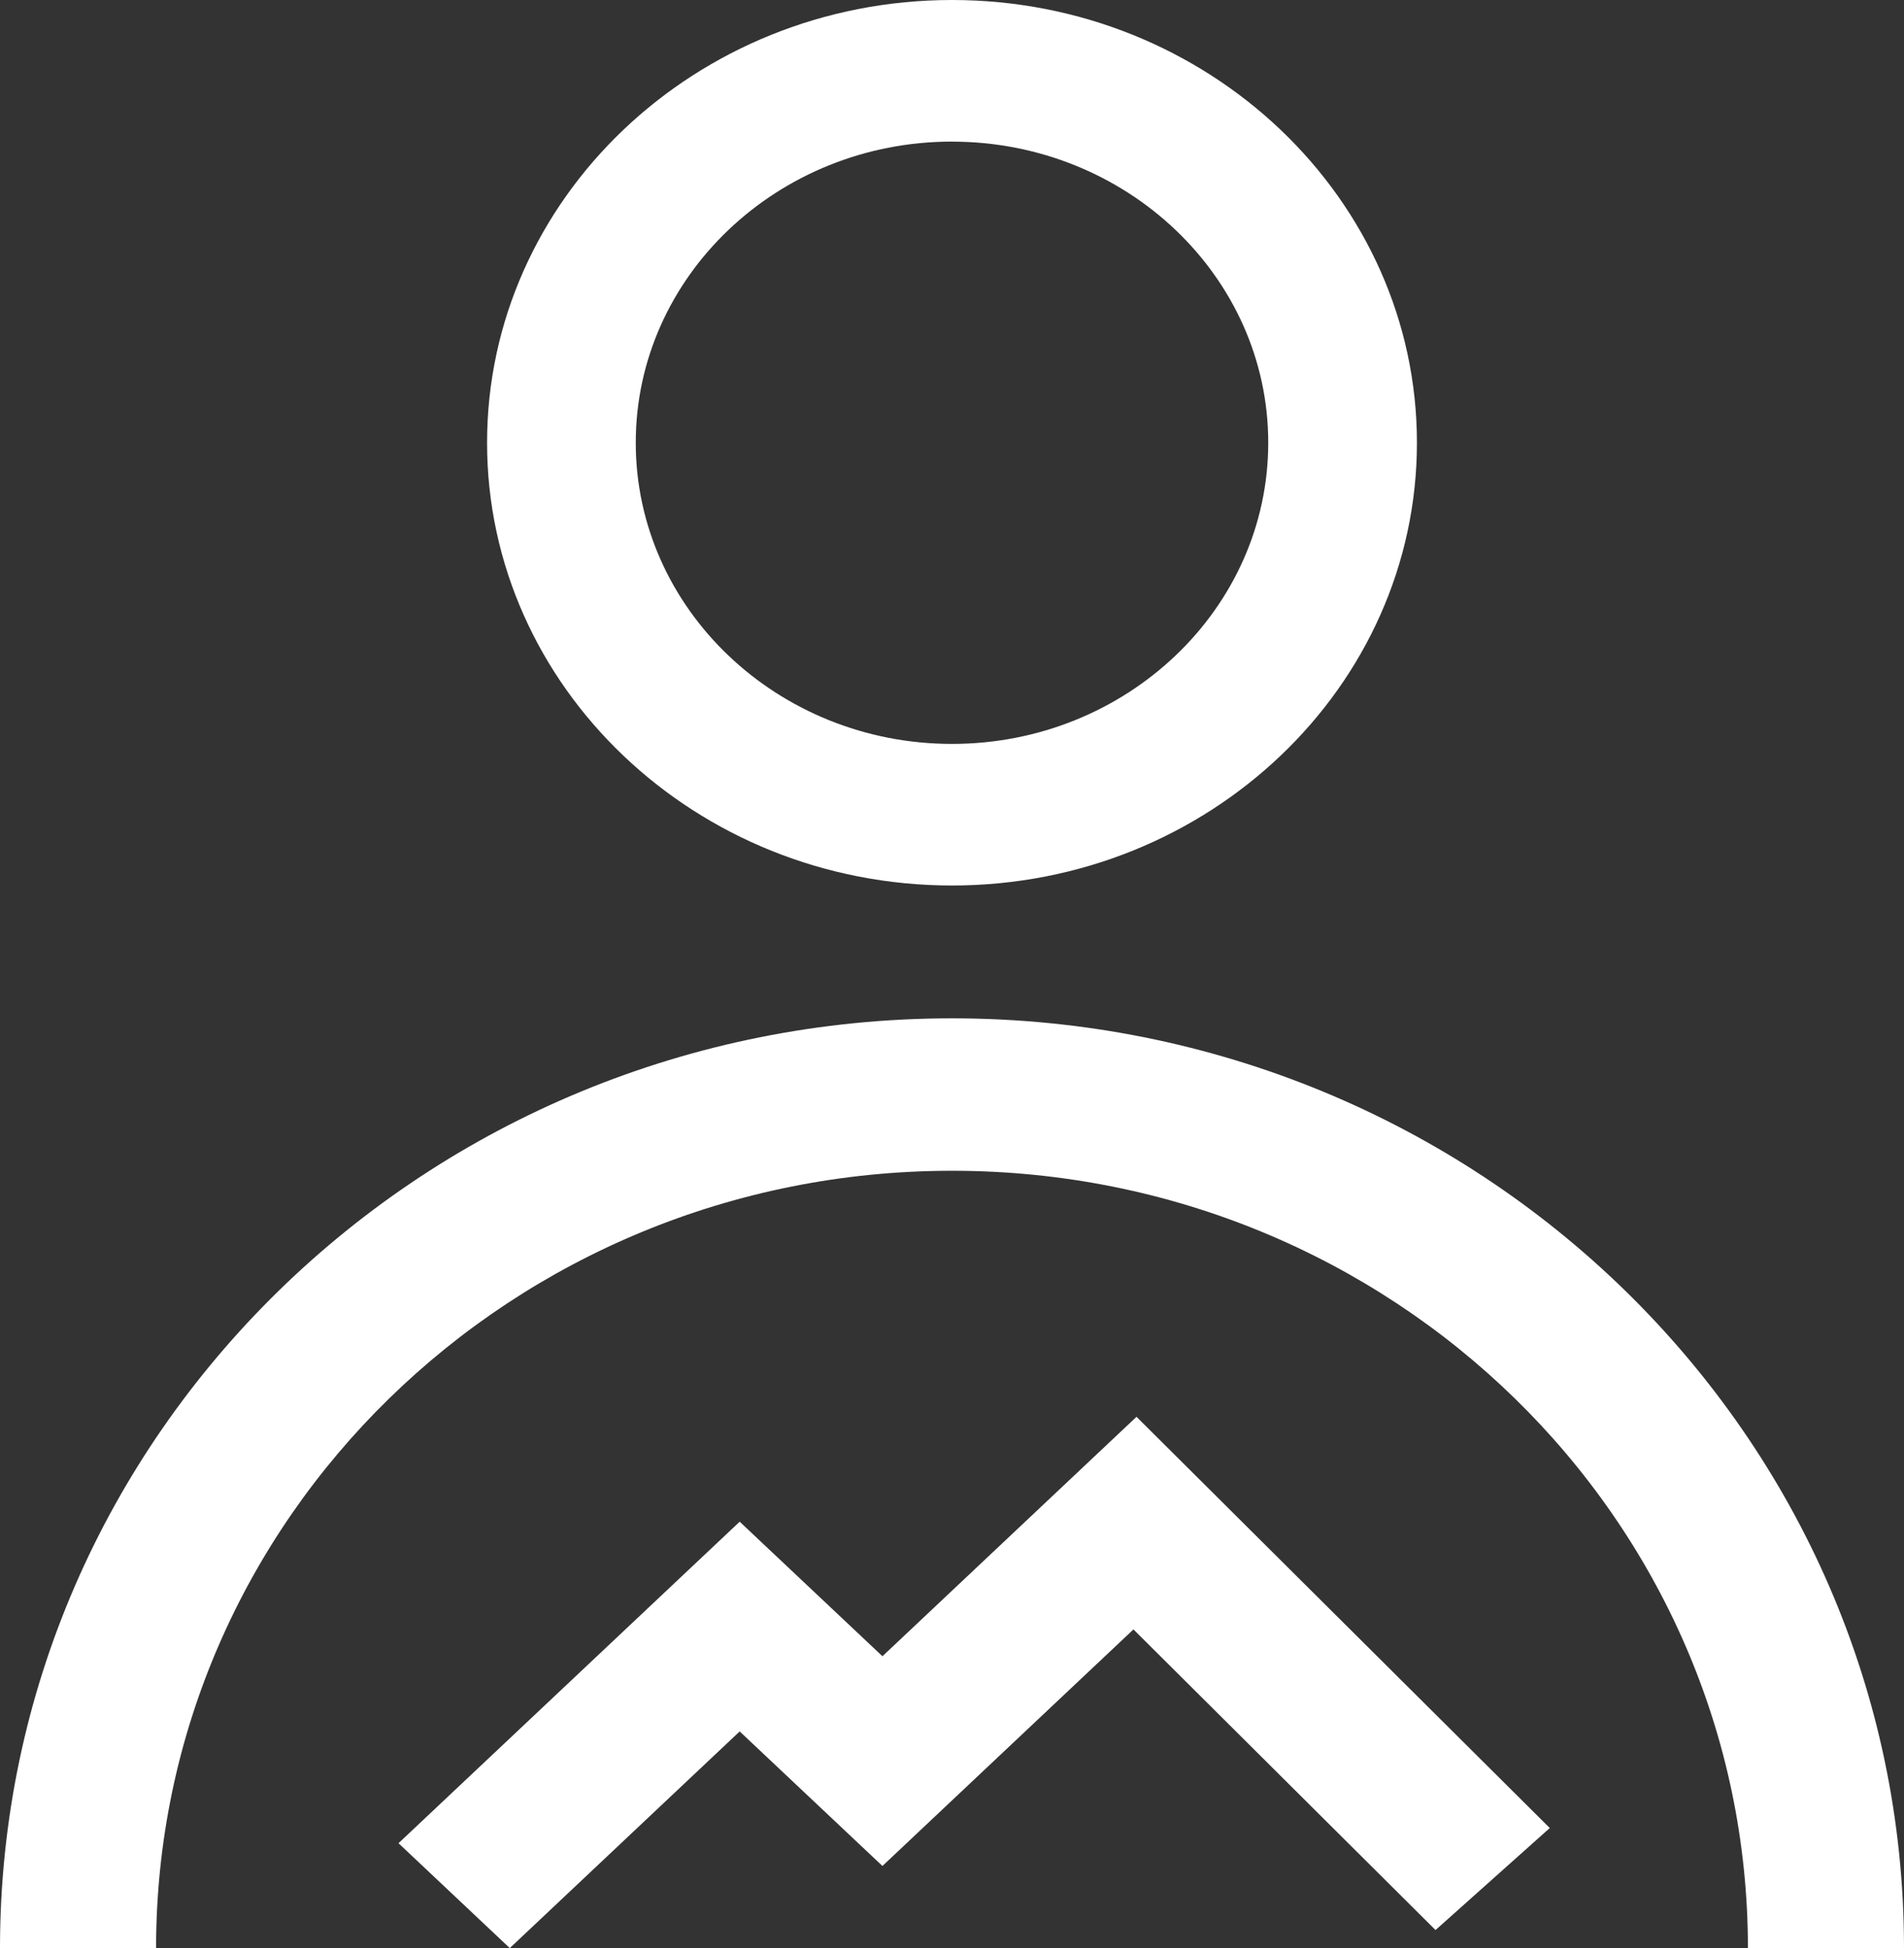 <svg xmlns="http://www.w3.org/2000/svg" width="43" height="44" viewBox="0 0 43 44">
    <rect x="0" y="0" width="43" height="44" fill="#333333" stroke="none"/>
    <g fill="none" fill-rule="evenodd">
        <g fill="#FFF">
            <g>
                <path fill-rule="nonzero" d="M43 44c0-11.598-9.626-21-21.5-21S0 32.402 0 44h3.525c0-9.697 8.047-17.557 17.975-17.557S39.475 34.303 39.475 44H43z" transform="translate(-931 -922) translate(931 922)"/>
                <path d="M21.5 3.198c-3.938 0-7.142 3.052-7.142 6.801 0 3.751 3.204 6.803 7.141 6.803 3.94 0 7.143-3.052 7.143-6.803 0-3.75-3.204-6.8-7.143-6.8M21.5 20C15.71 20 11 15.514 11 10S15.71 0 21.5 0 32 4.486 32 10s-4.71 10-10.5 10" transform="translate(-931 -922) translate(931 922)"/>
                <path fill-rule="nonzero" d="M11.513 44L16.705 39.106 19.929 42.145 25.598 36.802 32.42 43.592 35 41.288 25.667 32 19.929 37.408 16.705 34.369 9 41.631z" transform="translate(-931 -922) translate(931 922)"/>
            </g>
        </g>
    </g>
</svg>
